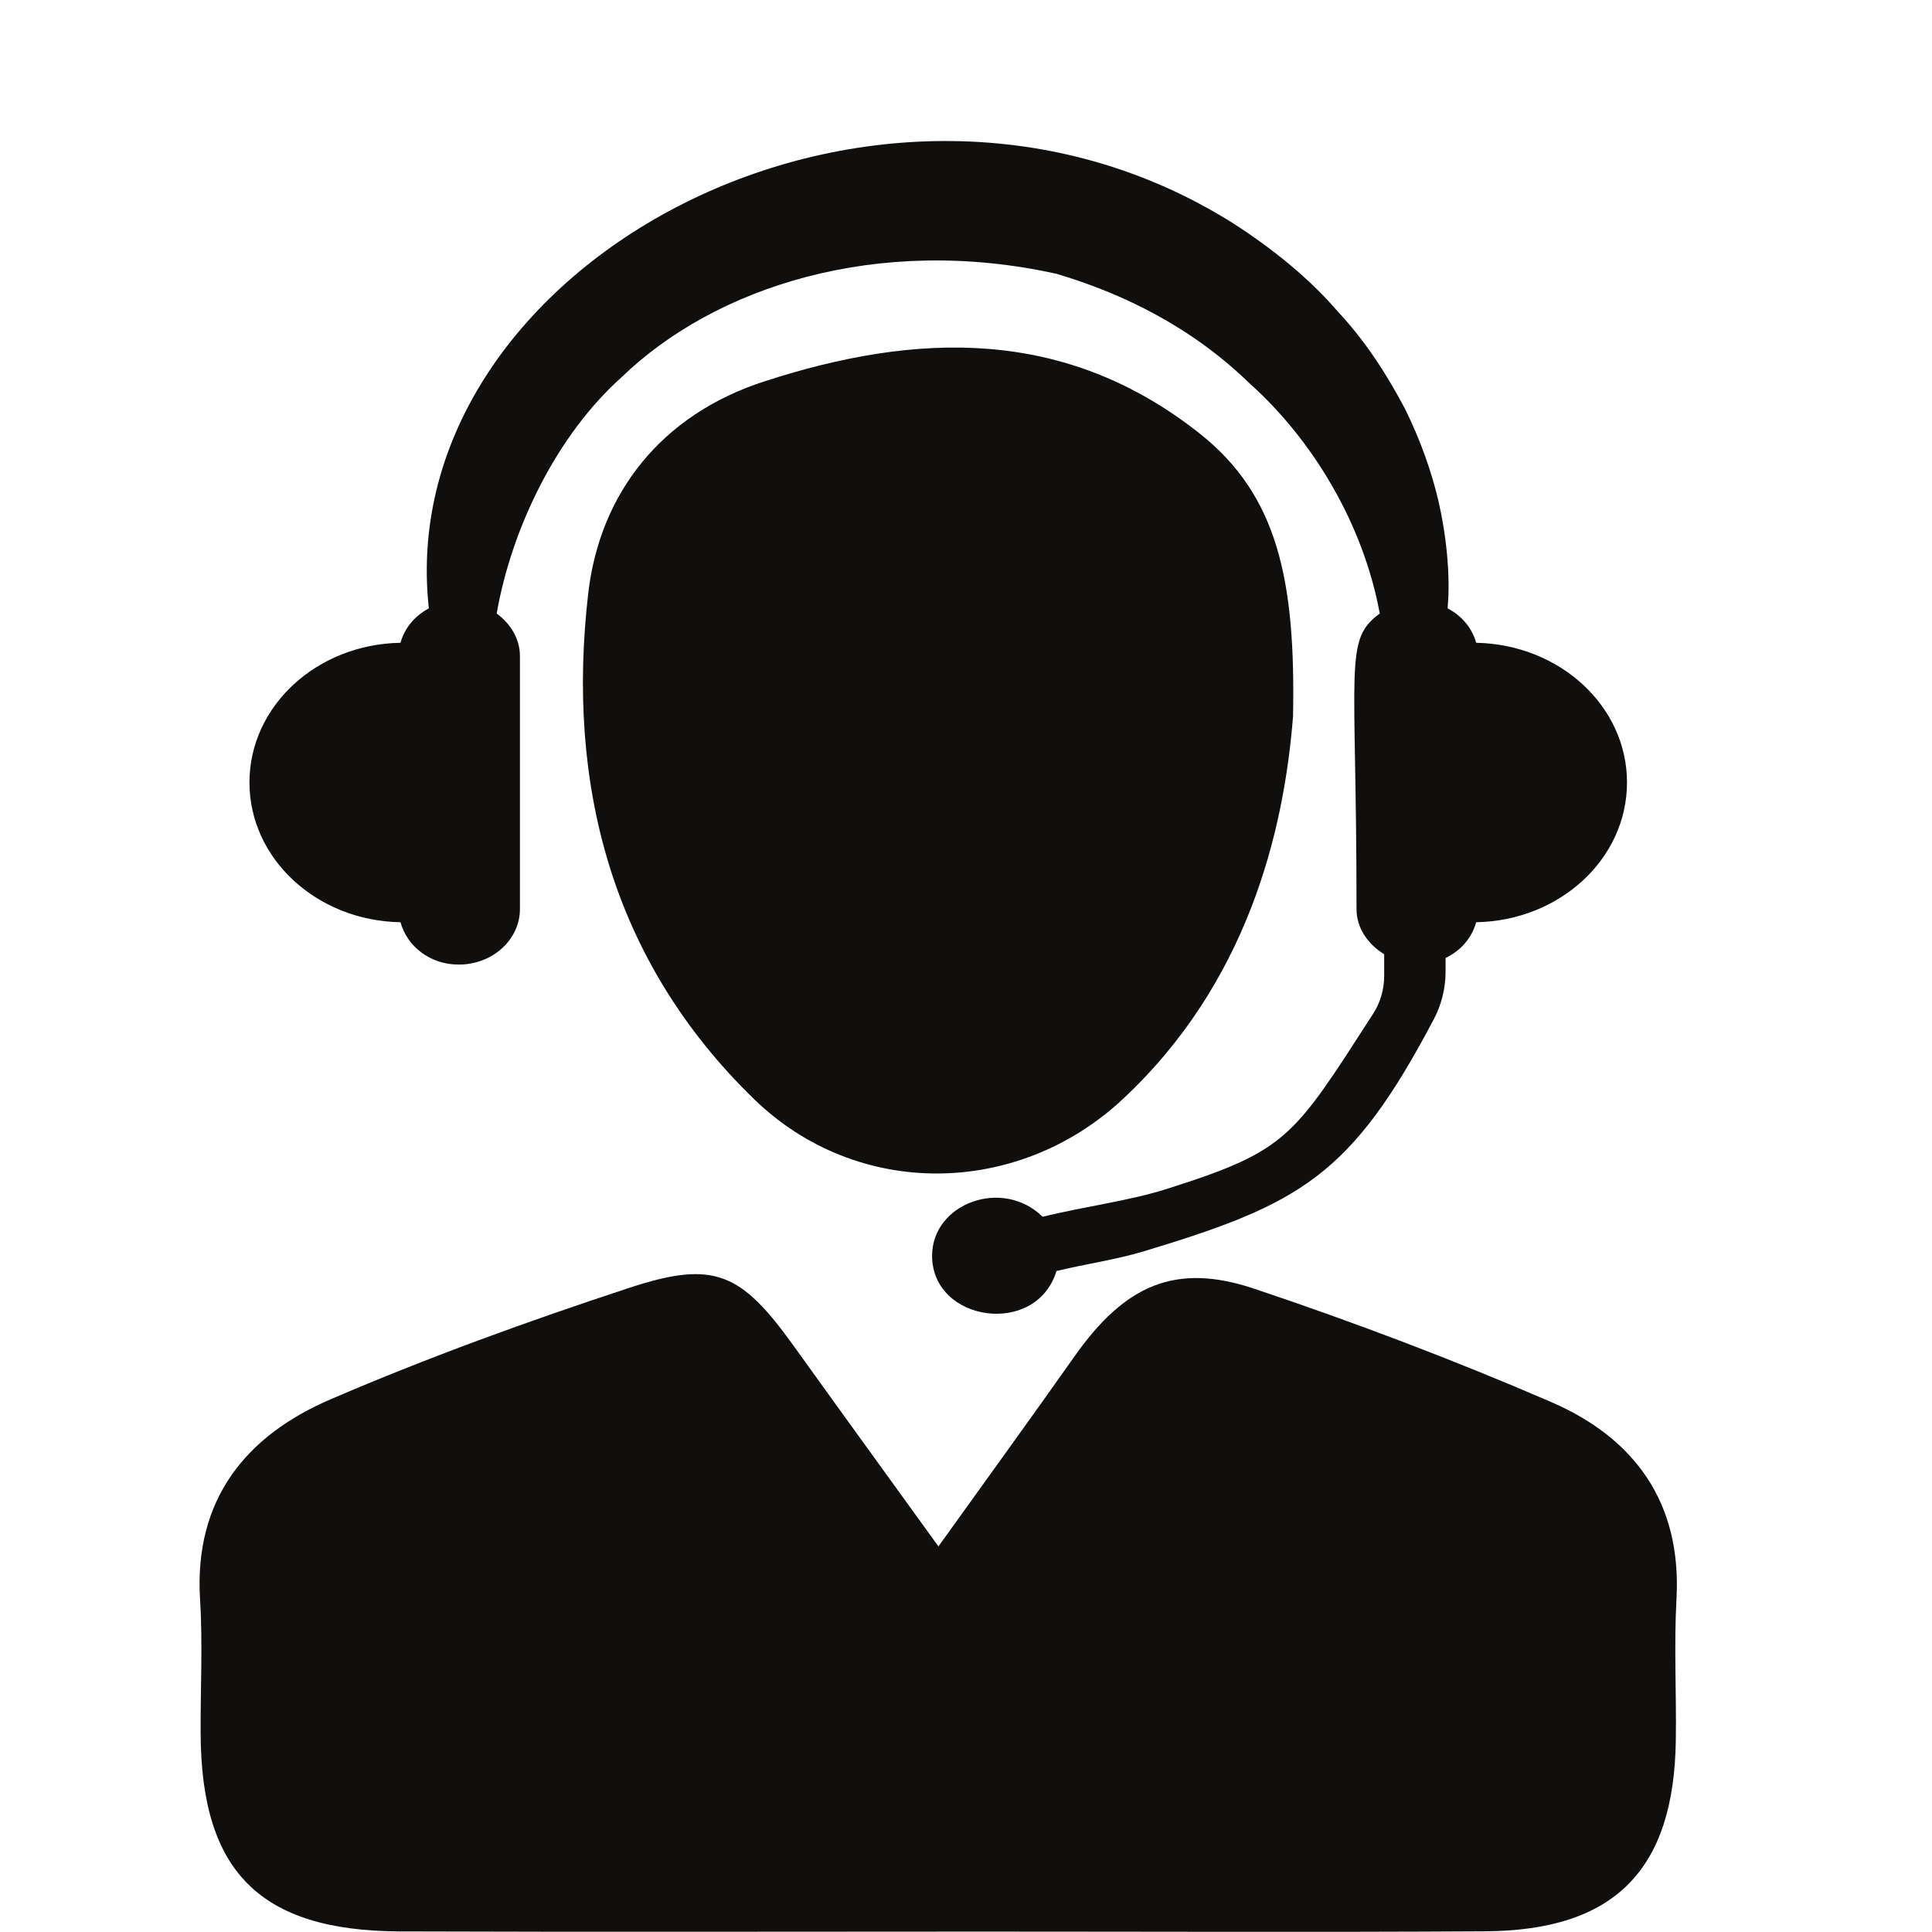 <svg version="1.0" preserveAspectRatio="xMidYMid meet" height="100" viewBox="0 0 75 75" zoomAndPan="magnify" width="100" xmlns:xlink="http://www.w3.org/1999/xlink" xmlns="http://www.w3.org/2000/svg"><defs><clipPath id="23a99d2452"><path clip-rule="nonzero" d="M 7.5 49 L 65.25 49 L 65.25 75 L 7.5 75 Z M 7.5 49"></path></clipPath></defs><path fill-rule="nonzero" fill-opacity="1" d="M 57.305 24.953 C 57.145 24.379 56.75 23.906 56.195 23.617 C 56.316 22.316 56.137 20.723 55.832 19.41 C 55.574 18.332 55.164 17.129 54.543 15.871 C 53.883 14.629 53.07 13.309 51.93 12.09 C 50.848 10.832 49.449 9.684 47.875 8.672 C 34.141 0.016 15.176 10.254 16.648 23.617 C 16.098 23.91 15.707 24.379 15.547 24.953 C 12.297 25.008 9.684 27.41 9.684 30.375 C 9.684 33.34 12.297 35.746 15.547 35.801 C 15.805 36.738 16.695 37.445 17.805 37.445 C 19.121 37.445 20.184 36.48 20.184 35.285 L 20.184 25.473 C 20.184 24.793 19.816 24.211 19.281 23.816 C 19.875 20.438 21.645 16.867 24.121 14.652 C 27.758 11.129 34.07 9.094 41.012 10.629 C 43.68 11.418 46.309 12.746 48.5 14.875 C 50.938 17.051 52.918 20.312 53.562 23.816 C 52.156 24.852 52.66 25.746 52.66 35.285 C 52.66 36.031 53.105 36.656 53.734 37.043 L 53.734 37.879 C 53.734 38.402 53.586 38.922 53.297 39.367 C 50.195 44.172 49.988 44.664 45.301 46.152 C 43.824 46.621 42.156 46.824 40.473 47.234 C 38.922 45.707 36.184 46.711 36.184 48.75 C 36.184 51.324 40.23 51.914 41.012 49.34 C 42.152 49.066 43.32 48.902 44.422 48.57 C 50.469 46.742 52.449 45.656 55.652 39.582 C 55.957 39.008 56.117 38.371 56.117 37.723 L 56.117 37.188 C 56.715 36.902 57.137 36.406 57.305 35.801 C 60.551 35.742 63.16 33.34 63.16 30.375 C 63.16 27.414 60.551 25.016 57.305 24.953" fill="#100f0d"></path><g clip-path="url(#23a99d2452)"><path fill-rule="nonzero" fill-opacity="1" d="M 36.43 60.031 C 38.371 57.324 40.062 54.996 41.719 52.645 C 43.664 49.891 45.621 49 48.688 50.027 C 52.59 51.336 56.449 52.797 60.223 54.43 C 63.461 55.832 65.281 58.336 65.082 62.051 C 64.98 63.883 65.082 65.719 65.055 67.551 C 64.988 72.598 62.676 74.945 57.645 74.973 C 51.145 75.012 44.648 74.984 38.148 74.984 C 30.598 74.984 23.043 75.004 15.496 74.977 C 10.094 74.949 7.816 72.656 7.789 67.32 C 7.777 65.574 7.875 63.828 7.766 62.09 C 7.527 58.223 9.531 55.738 12.836 54.32 C 16.613 52.695 20.492 51.289 24.398 50.004 C 27.73 48.902 28.762 49.395 30.824 52.266 C 32.598 54.738 34.387 57.203 36.43 60.031" fill="#100f0d"></path></g><path fill-rule="nonzero" fill-opacity="1" d="M 50.195 27.816 C 49.836 32.371 48.391 38.188 43.582 42.672 C 39.508 46.469 33.293 46.562 29.281 42.676 C 23.727 37.285 21.977 30.43 22.836 23.027 C 23.285 19.16 25.66 16.109 29.652 14.812 C 35.582 12.883 41.332 12.691 46.555 16.816 C 49.602 19.219 50.301 22.523 50.195 27.816" fill="#100f0d"></path></svg>